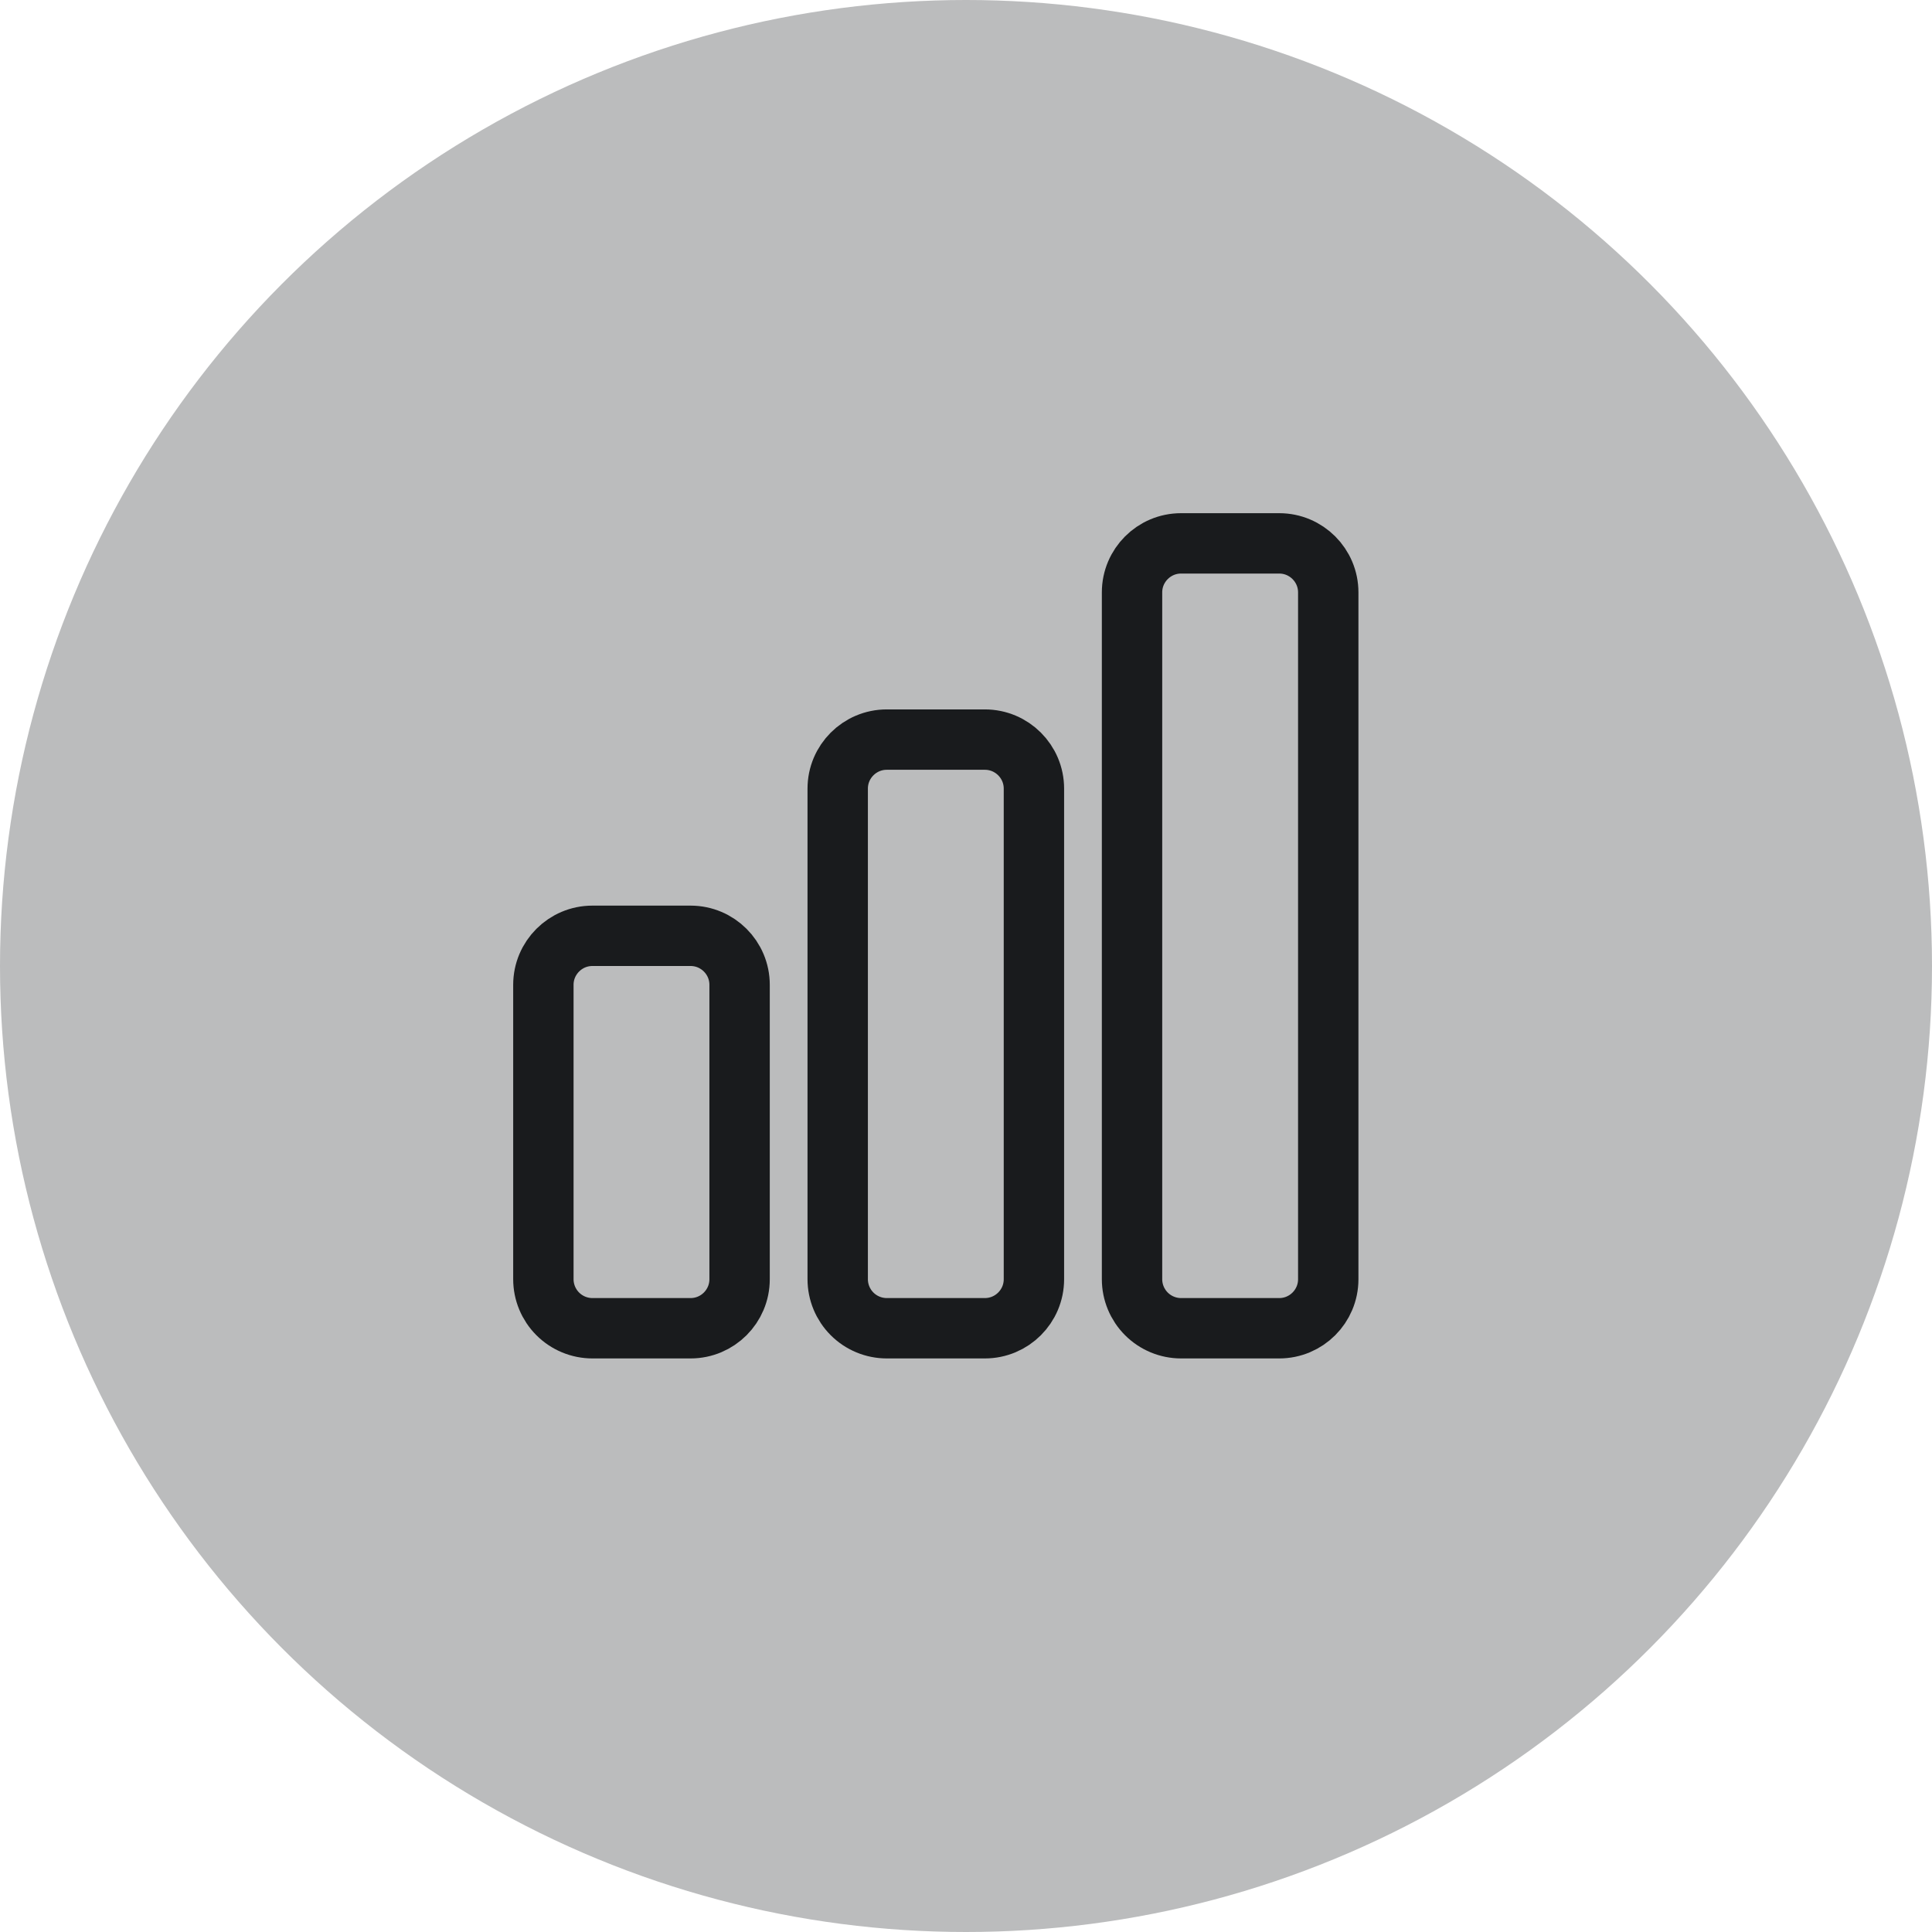 <?xml version="1.0" encoding="UTF-8"?> <svg xmlns="http://www.w3.org/2000/svg" width="32" height="32" viewBox="0 0 32 32" fill="none"> <circle cx="16" cy="16" r="16" fill="#BBBCBD"></circle> <path d="M9 16.312C9 15.864 9.364 15.5 9.812 15.5H11.438C11.886 15.5 12.25 15.864 12.25 16.312V21.188C12.25 21.636 11.886 22 11.438 22H9.812C9.597 22 9.39 21.914 9.238 21.762C9.086 21.61 9 21.403 9 21.188V16.312ZM13.875 13.062C13.875 12.614 14.239 12.25 14.688 12.25H16.312C16.761 12.25 17.125 12.614 17.125 13.062V21.188C17.125 21.636 16.761 22 16.312 22H14.688C14.472 22 14.265 21.914 14.113 21.762C13.961 21.61 13.875 21.403 13.875 21.188V13.062ZM18.75 9.812C18.75 9.364 19.114 9 19.562 9H21.188C21.636 9 22 9.364 22 9.812V21.188C22 21.636 21.636 22 21.188 22H19.562C19.347 22 19.14 21.914 18.988 21.762C18.836 21.61 18.75 21.403 18.75 21.188V9.812Z" stroke="#191B1D" stroke-linecap="round" stroke-linejoin="round"></path> </svg> 